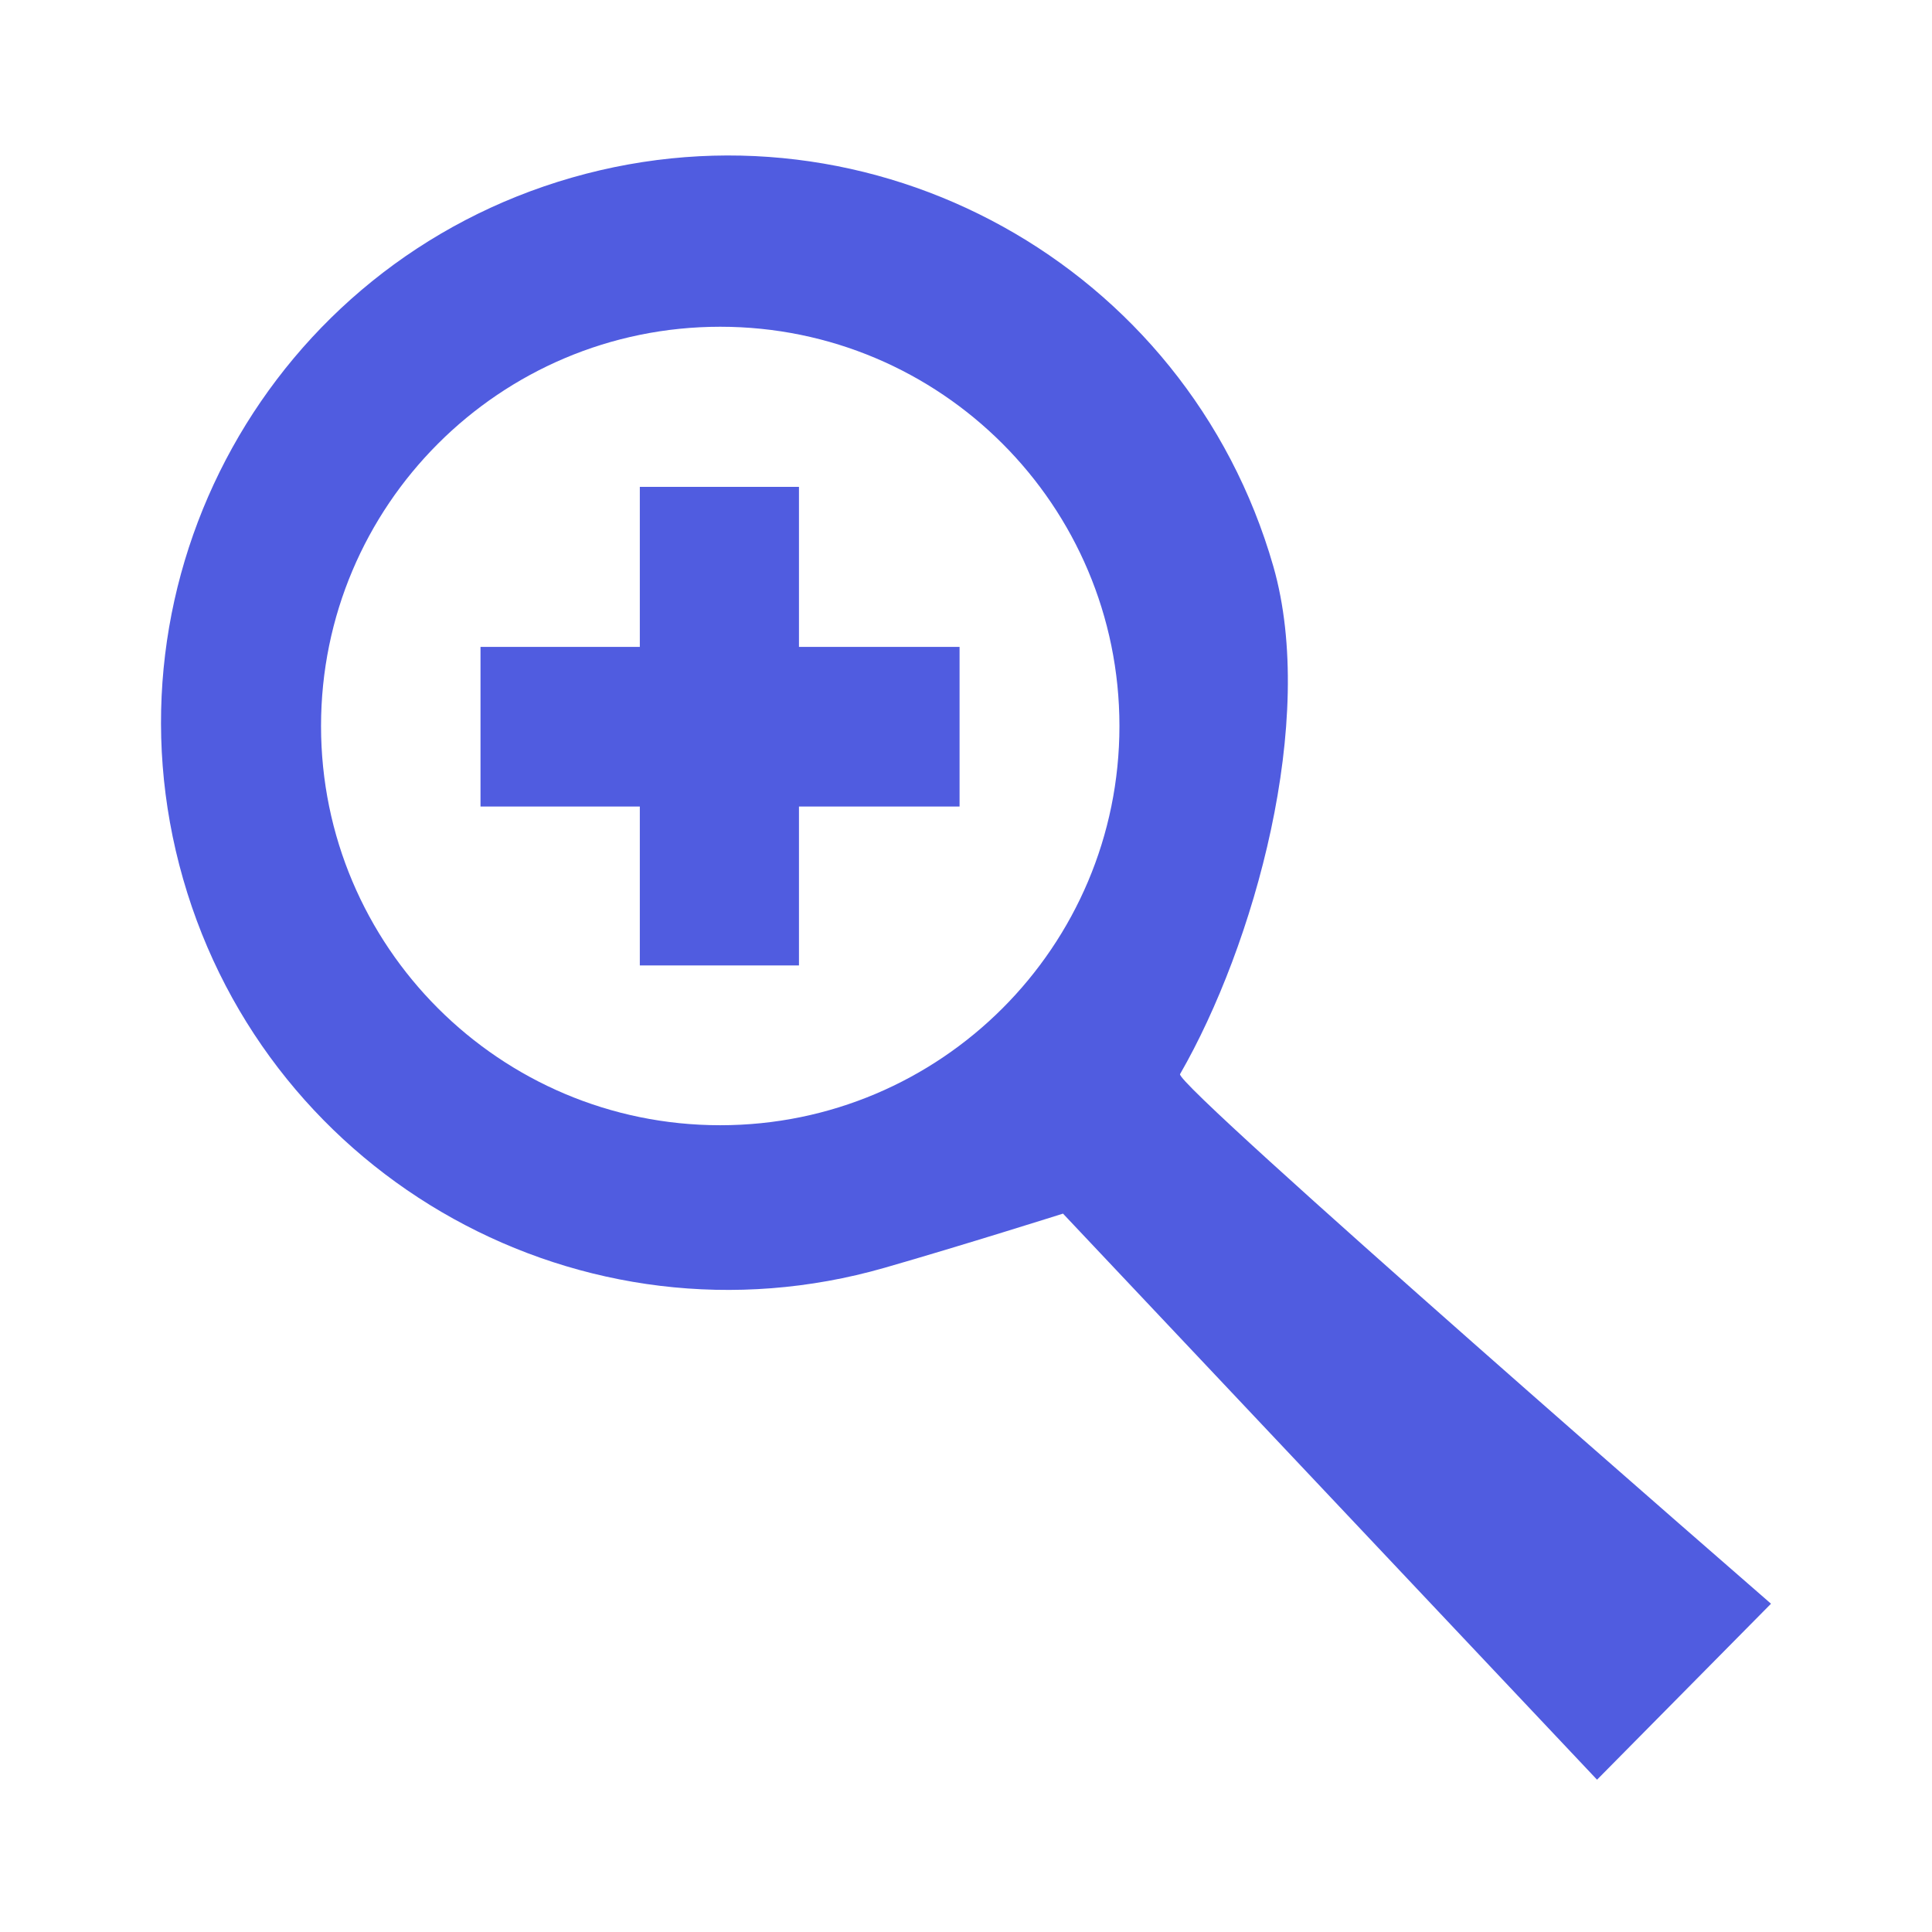 <?xml version="1.0" encoding="UTF-8" standalone="no"?><svg width="24" height="24" viewBox="0 0 24 24" fill="none" xmlns="http://www.w3.org/2000/svg">
<path fill-rule="evenodd" clip-rule="evenodd" d="M10.988 15.749C7.248 16.822 3.347 14.659 2.275 10.92C1.202 7.18 3.365 3.279 7.105 2.206C10.844 1.134 14.745 3.296 15.818 7.036C16.365 8.946 15.578 11.748 14.659 13.343C14.583 13.476 22 19.922 22 19.922L19.839 22.108L13.205 15.076C13.205 15.076 11.936 15.477 10.988 15.749ZM8.947 13.978C11.686 13.978 13.906 11.757 13.906 9.019C13.906 6.28 11.686 4.059 8.947 4.059C6.209 4.059 3.988 6.28 3.988 9.019C3.988 11.757 6.209 13.978 8.947 13.978Z" fill="#505CE0"/>
<path fill-rule="evenodd" clip-rule="evenodd" d="M9.925 6.048H7.948V8.036H5.969V10.019H7.948V11.993H9.925V10.019H11.92V8.036H9.925V6.048Z" fill="#505CE0"/>
</svg>
